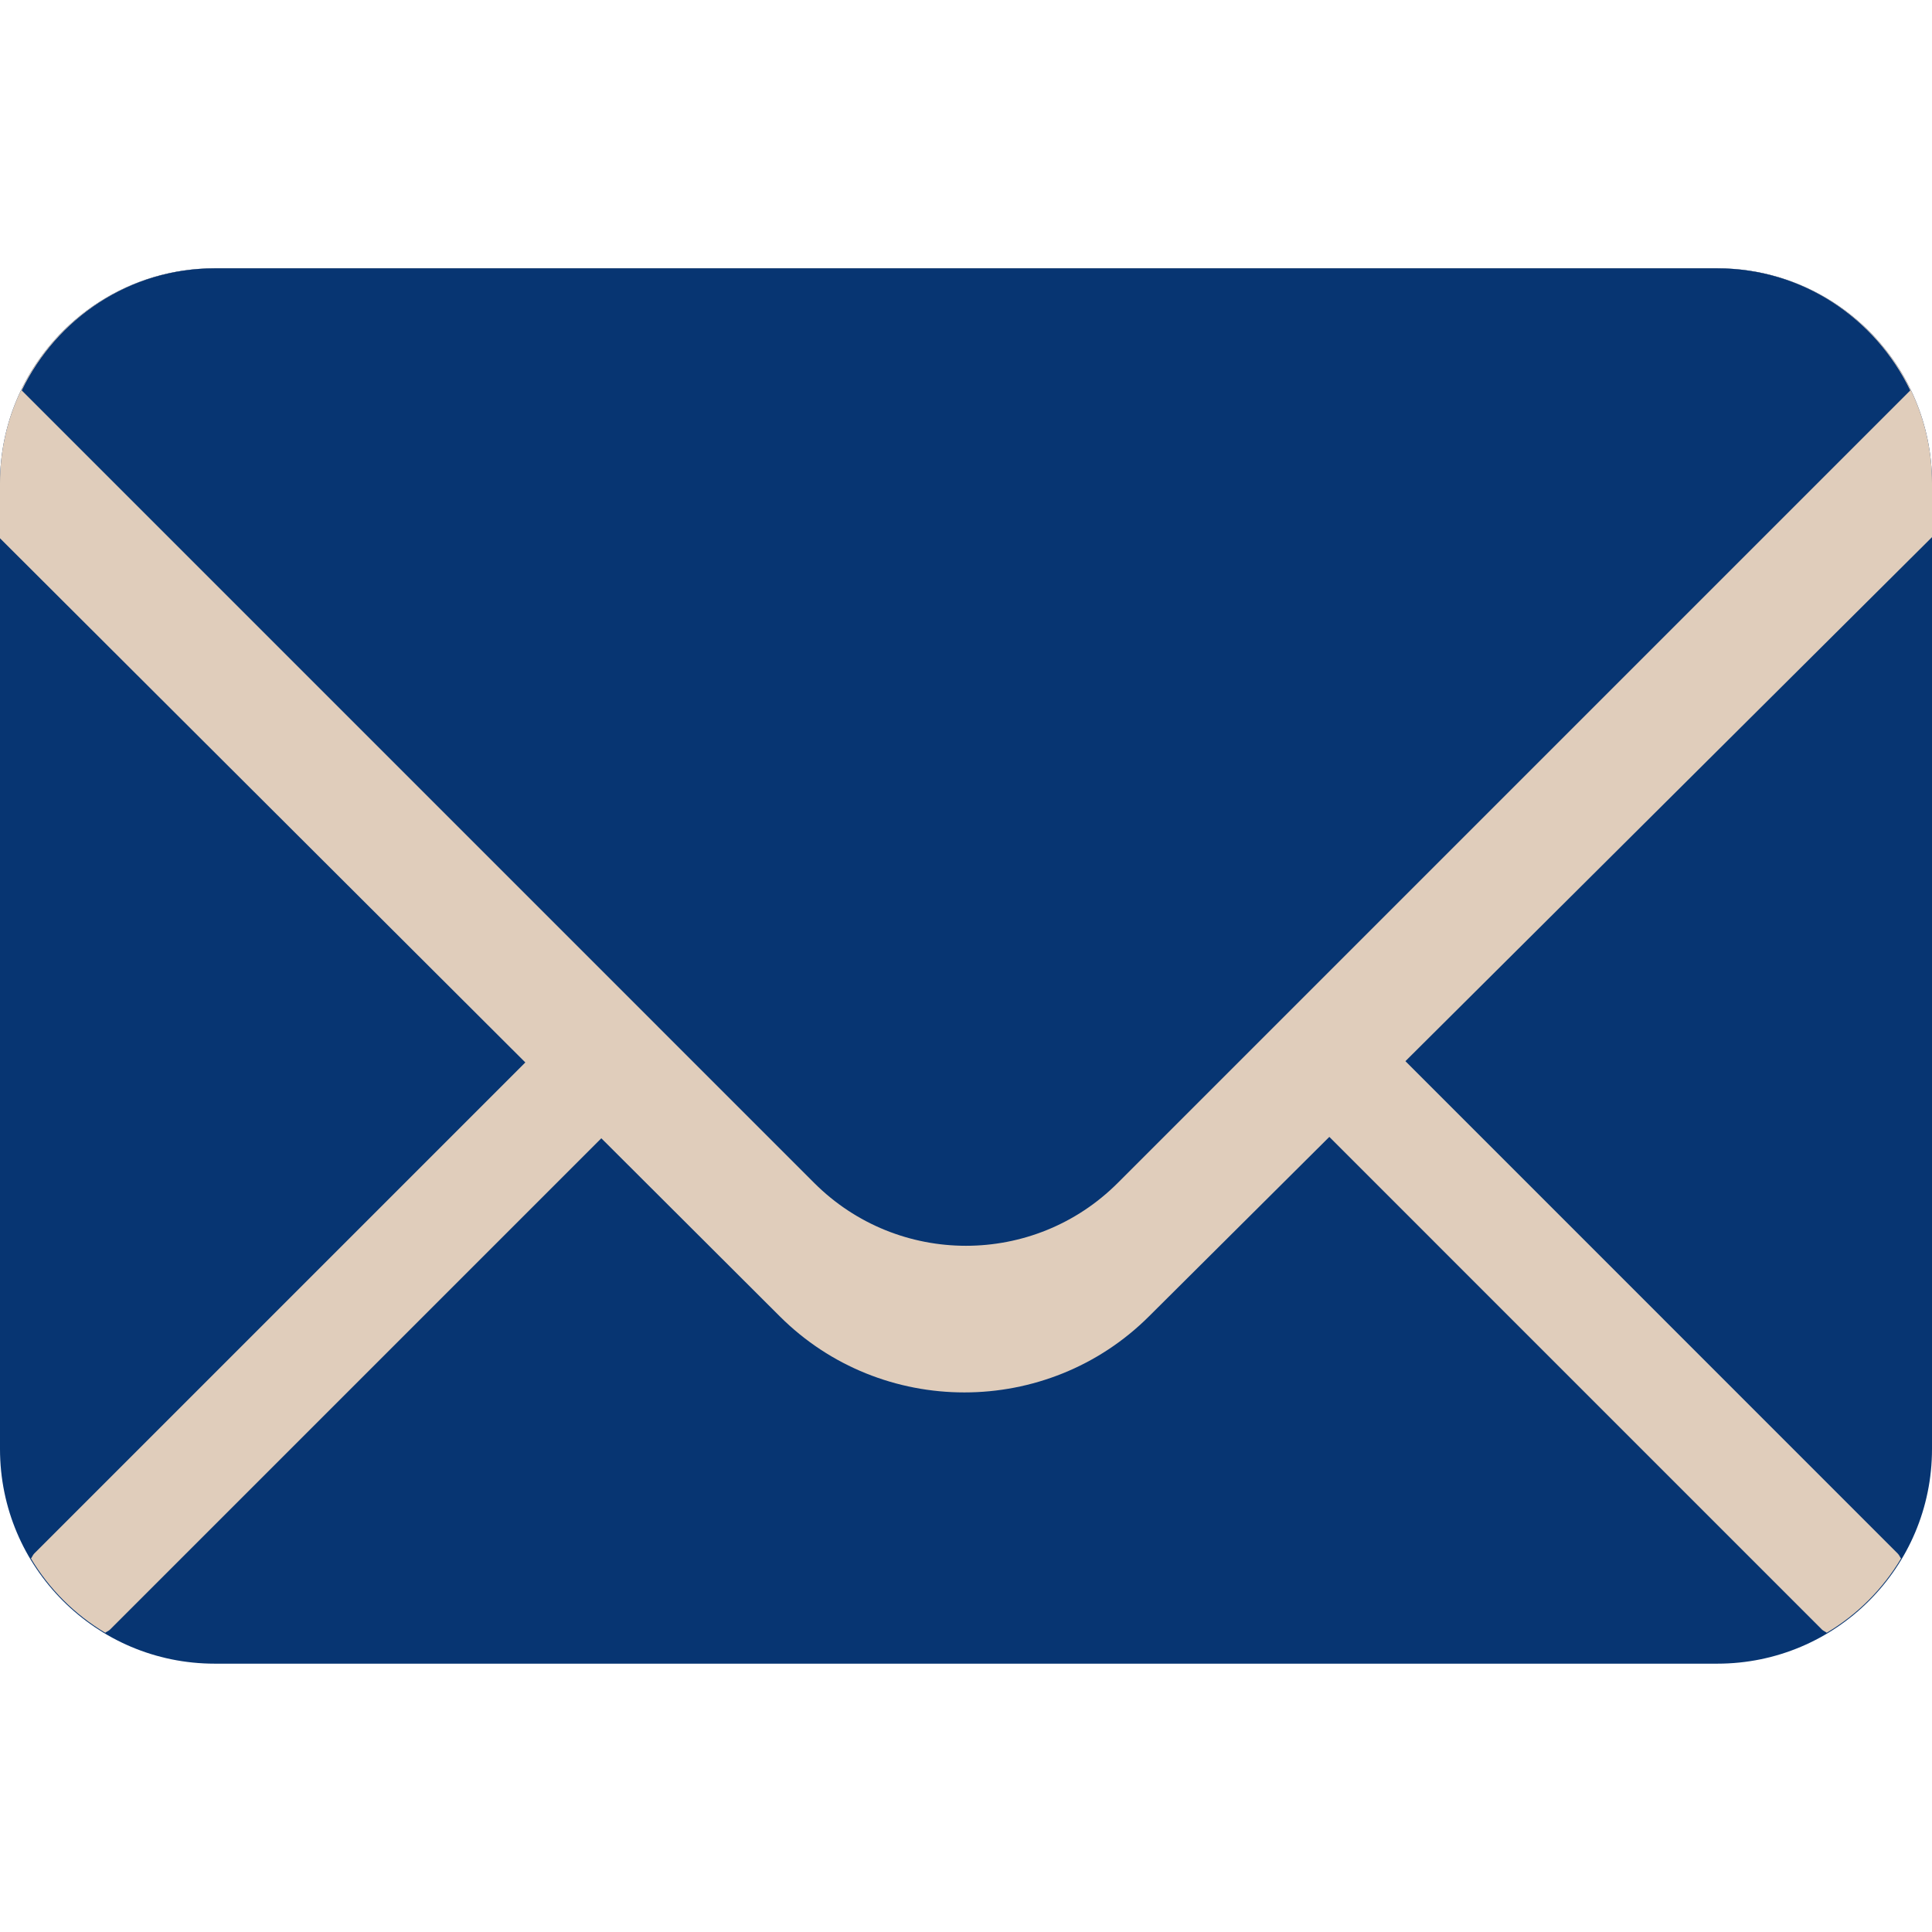 <?xml version="1.0" encoding="UTF-8" standalone="no"?><svg xmlns="http://www.w3.org/2000/svg" fill="#000000" viewBox="0 0 36 36">
 <g id="change1_1"><path d="m36 27c0 2.209-1.791 4-4 4h-28c-2.209 0-4-1.791-4-4v-18c0-2.209 1.791-4 4-4h28c2.209 0 4 1.791 4 4v18z" fill="#073572"/></g>
 <g id="change2_1"><path d="m11.95 17.636l-11.313 11.313c-0.027 0.028-0.037 0.063-0.06 0.091 0.34 0.57 0.814 1.043 1.384 1.384 0.029-0.023 0.063-0.033 0.09-0.06l11.314-11.314c0.39-0.391 0.39-1.023 0-1.414-0.392-0.391-1.024-0.391-1.415 0m23.473 11.404c-0.021-0.028-0.033-0.063-0.06-0.09l-11.312-11.314c-0.392-0.391-1.024-0.391-1.415 0-0.391 0.392-0.391 1.024 0 1.414l11.313 11.314c0.026 0.026 0.062 0.037 0.09 0.06 0.571-0.34 1.044-0.814 1.384-1.384" fill="#e0cdbb"/></g>
 <g id="change2_2"><path d="m32 5h-28c-2.209 0-4 1.791-4 4v1.03l14.528 14.496c1.894 1.893 4.988 1.893 6.884 0l14.588-14.517v-1.009c0-2.209-1.791-4-4-4z" fill="#e0cdbb"/></g>
 <g id="change3_1"><path d="m32 5h-28c-1.588 0-2.949 0.934-3.595 2.275l14.766 14.767c1.562 1.562 4.096 1.562 5.657 0l14.767-14.767c-0.646-1.341-2.006-2.275-3.595-2.275z" fill="#073572"/></g>
</svg>